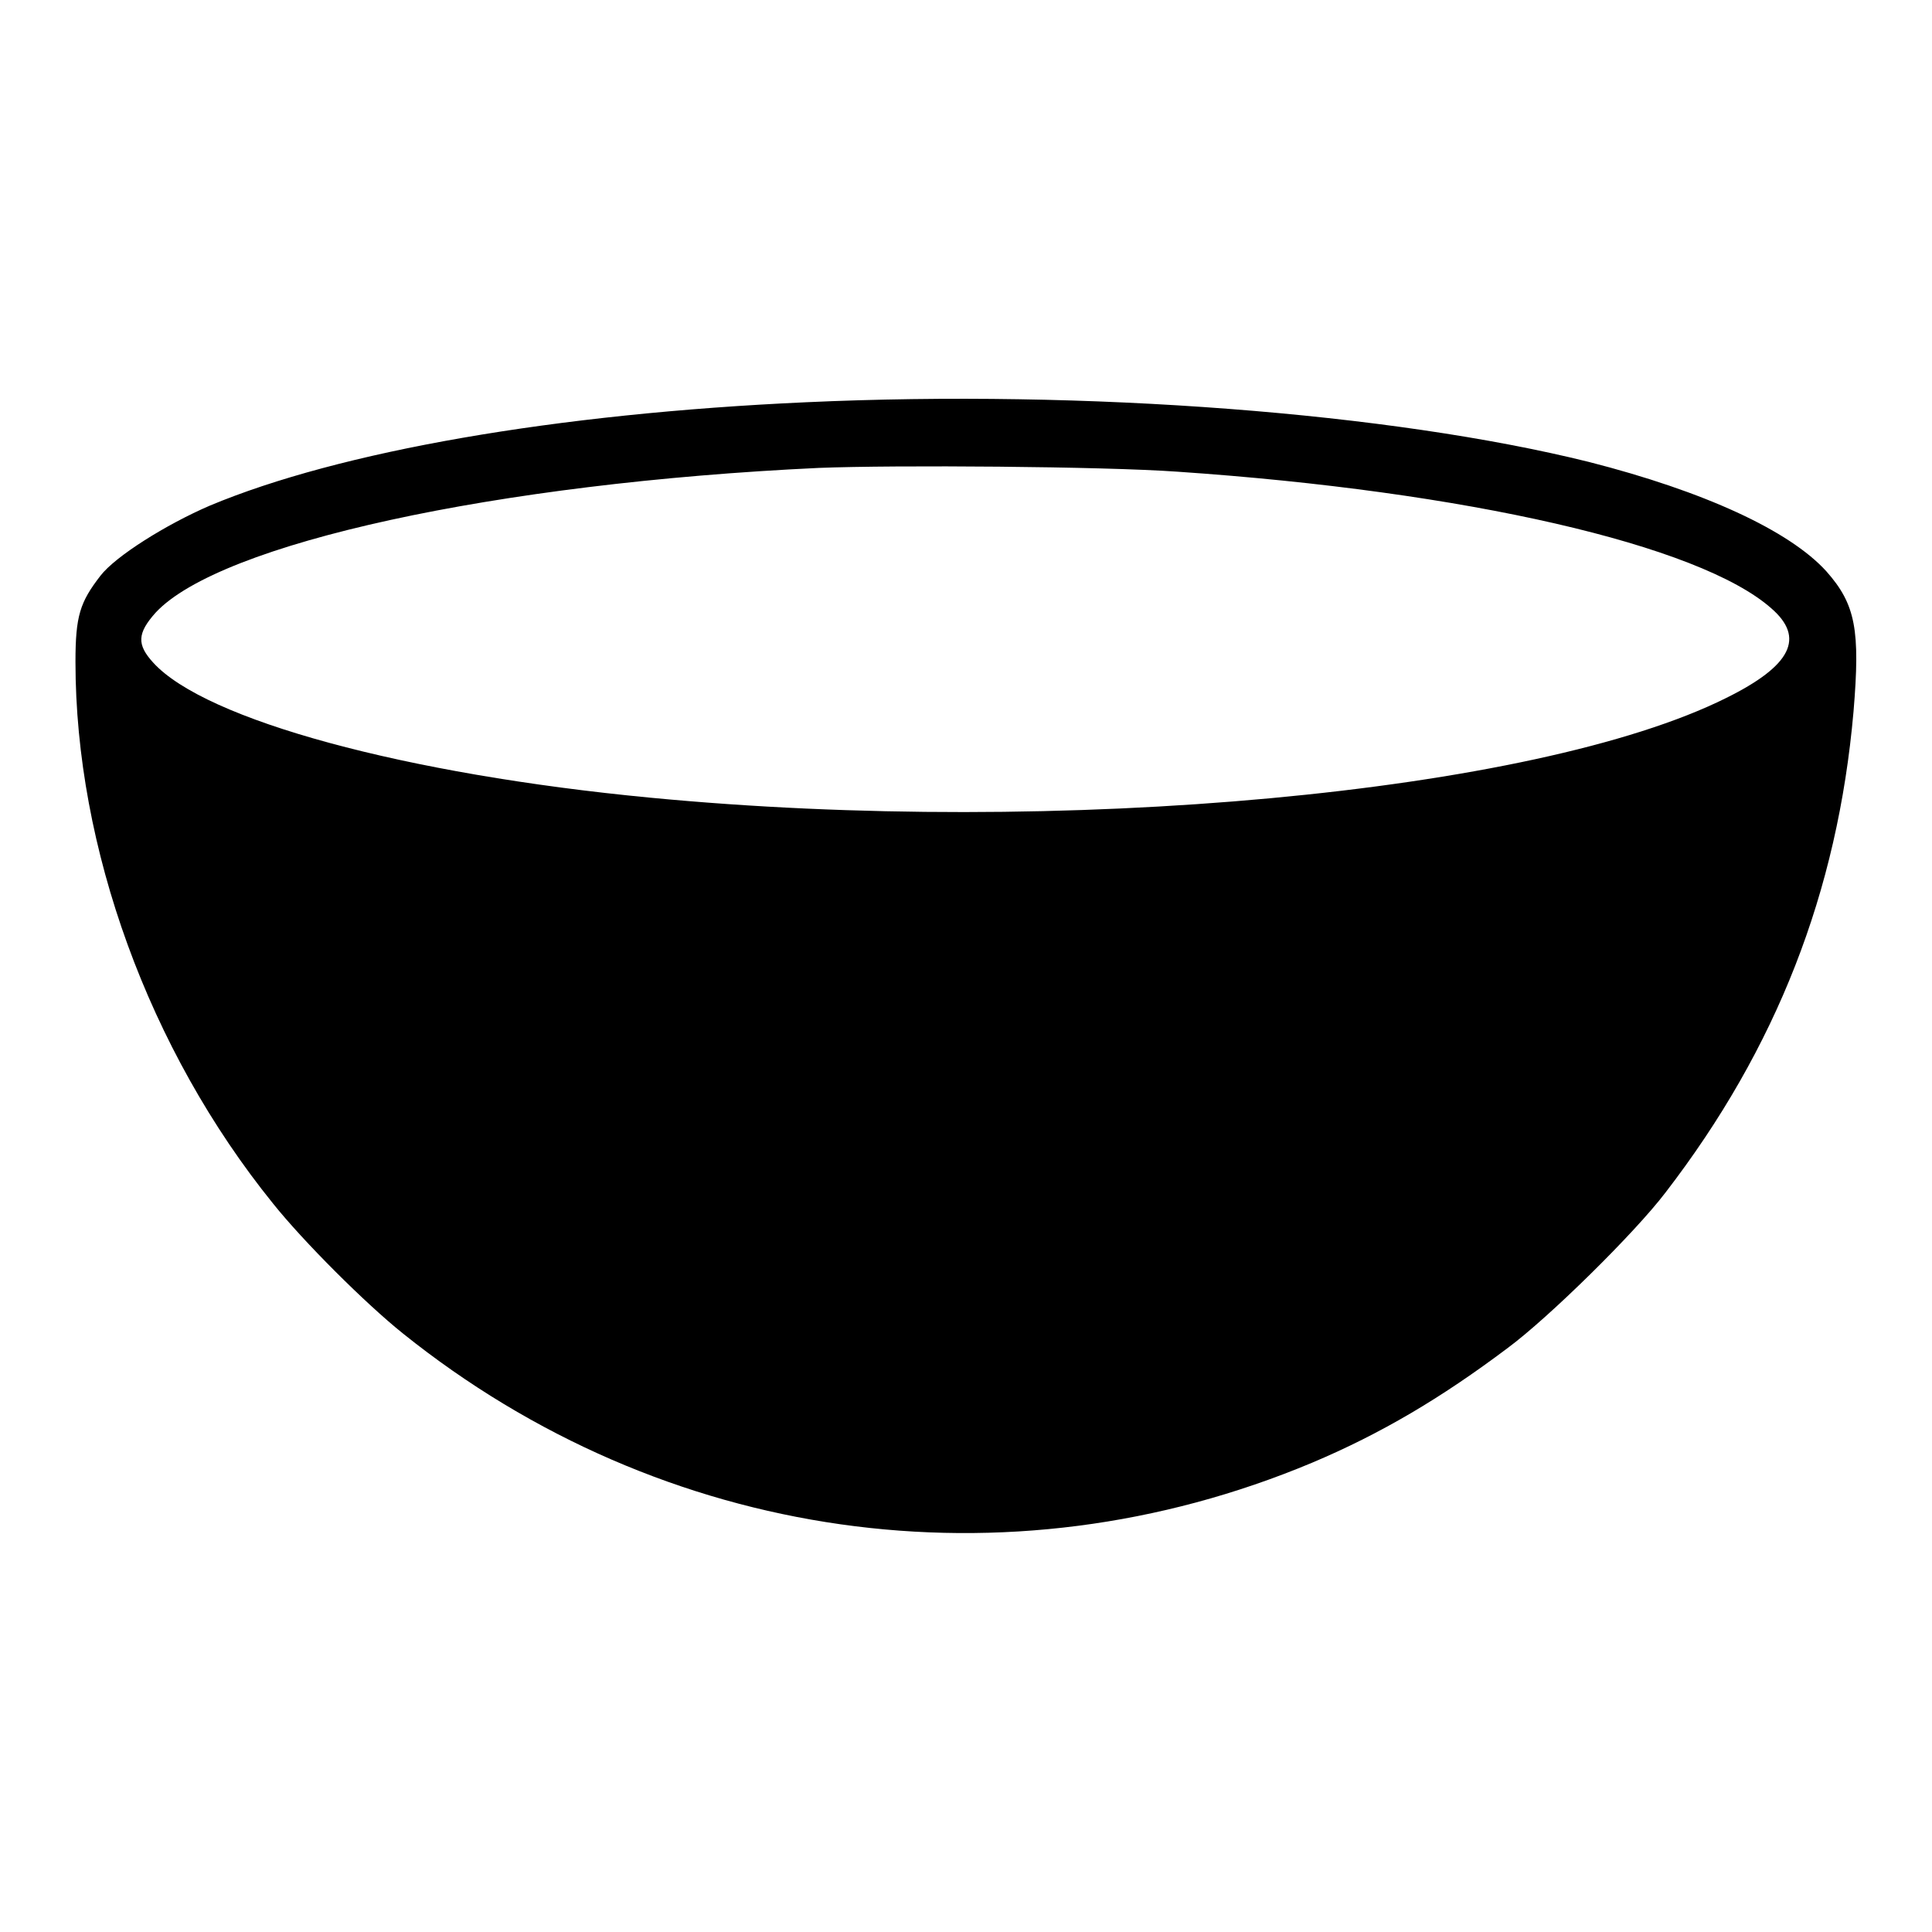 <?xml version="1.0" encoding="utf-8"?>
<!-- Svg Vector Icons : http://www.onlinewebfonts.com/icon -->
<!DOCTYPE svg PUBLIC "-//W3C//DTD SVG 1.1//EN" "http://www.w3.org/Graphics/SVG/1.1/DTD/svg11.dtd">
<svg version="1.1" xmlns="http://www.w3.org/2000/svg" xmlns:xlink="http://www.w3.org/1999/xlink" x="0px" y="0px" viewBox="0 0 256 256" enable-background="new 0 0 256 256" xml:space="preserve">
<g><g><g><path fill="#000000" d="M106.8,53.3C73.6,54.8,45,59.8,27.8,67c-5.8,2.5-12.5,6.7-14.5,9.3c-2.7,3.5-3.3,5.3-3.3,11.4c0,24.6,9.7,51.4,26.2,71.8c4,5,12.2,13.2,17.2,17.2c34.4,27.6,80,34.1,120.5,17.1c9-3.8,17-8.5,25.9-15.2c5.4-4,16.8-15.2,20.9-20.6c14.7-19.1,22.8-39.8,24.9-63.7c0.9-10.8,0.3-14.2-3.6-18.6c-4.9-5.4-16.2-10.6-31.5-14.5C184.3,54.7,144,51.6,106.8,53.3z M156,62.5c38.2,2.6,69.2,9.7,78.7,18.1c4.5,3.9,2.7,7.6-6,11.9c-25.3,12.6-88.3,18.4-142.5,13.2c-32.5-3.1-59-10.3-65.9-17.9c-2.2-2.4-2.1-3.9,0.3-6.6C29.1,72,65.8,64,108.5,62C118.7,61.6,146.1,61.8,156,62.5z"/></g></g></g>
</svg>